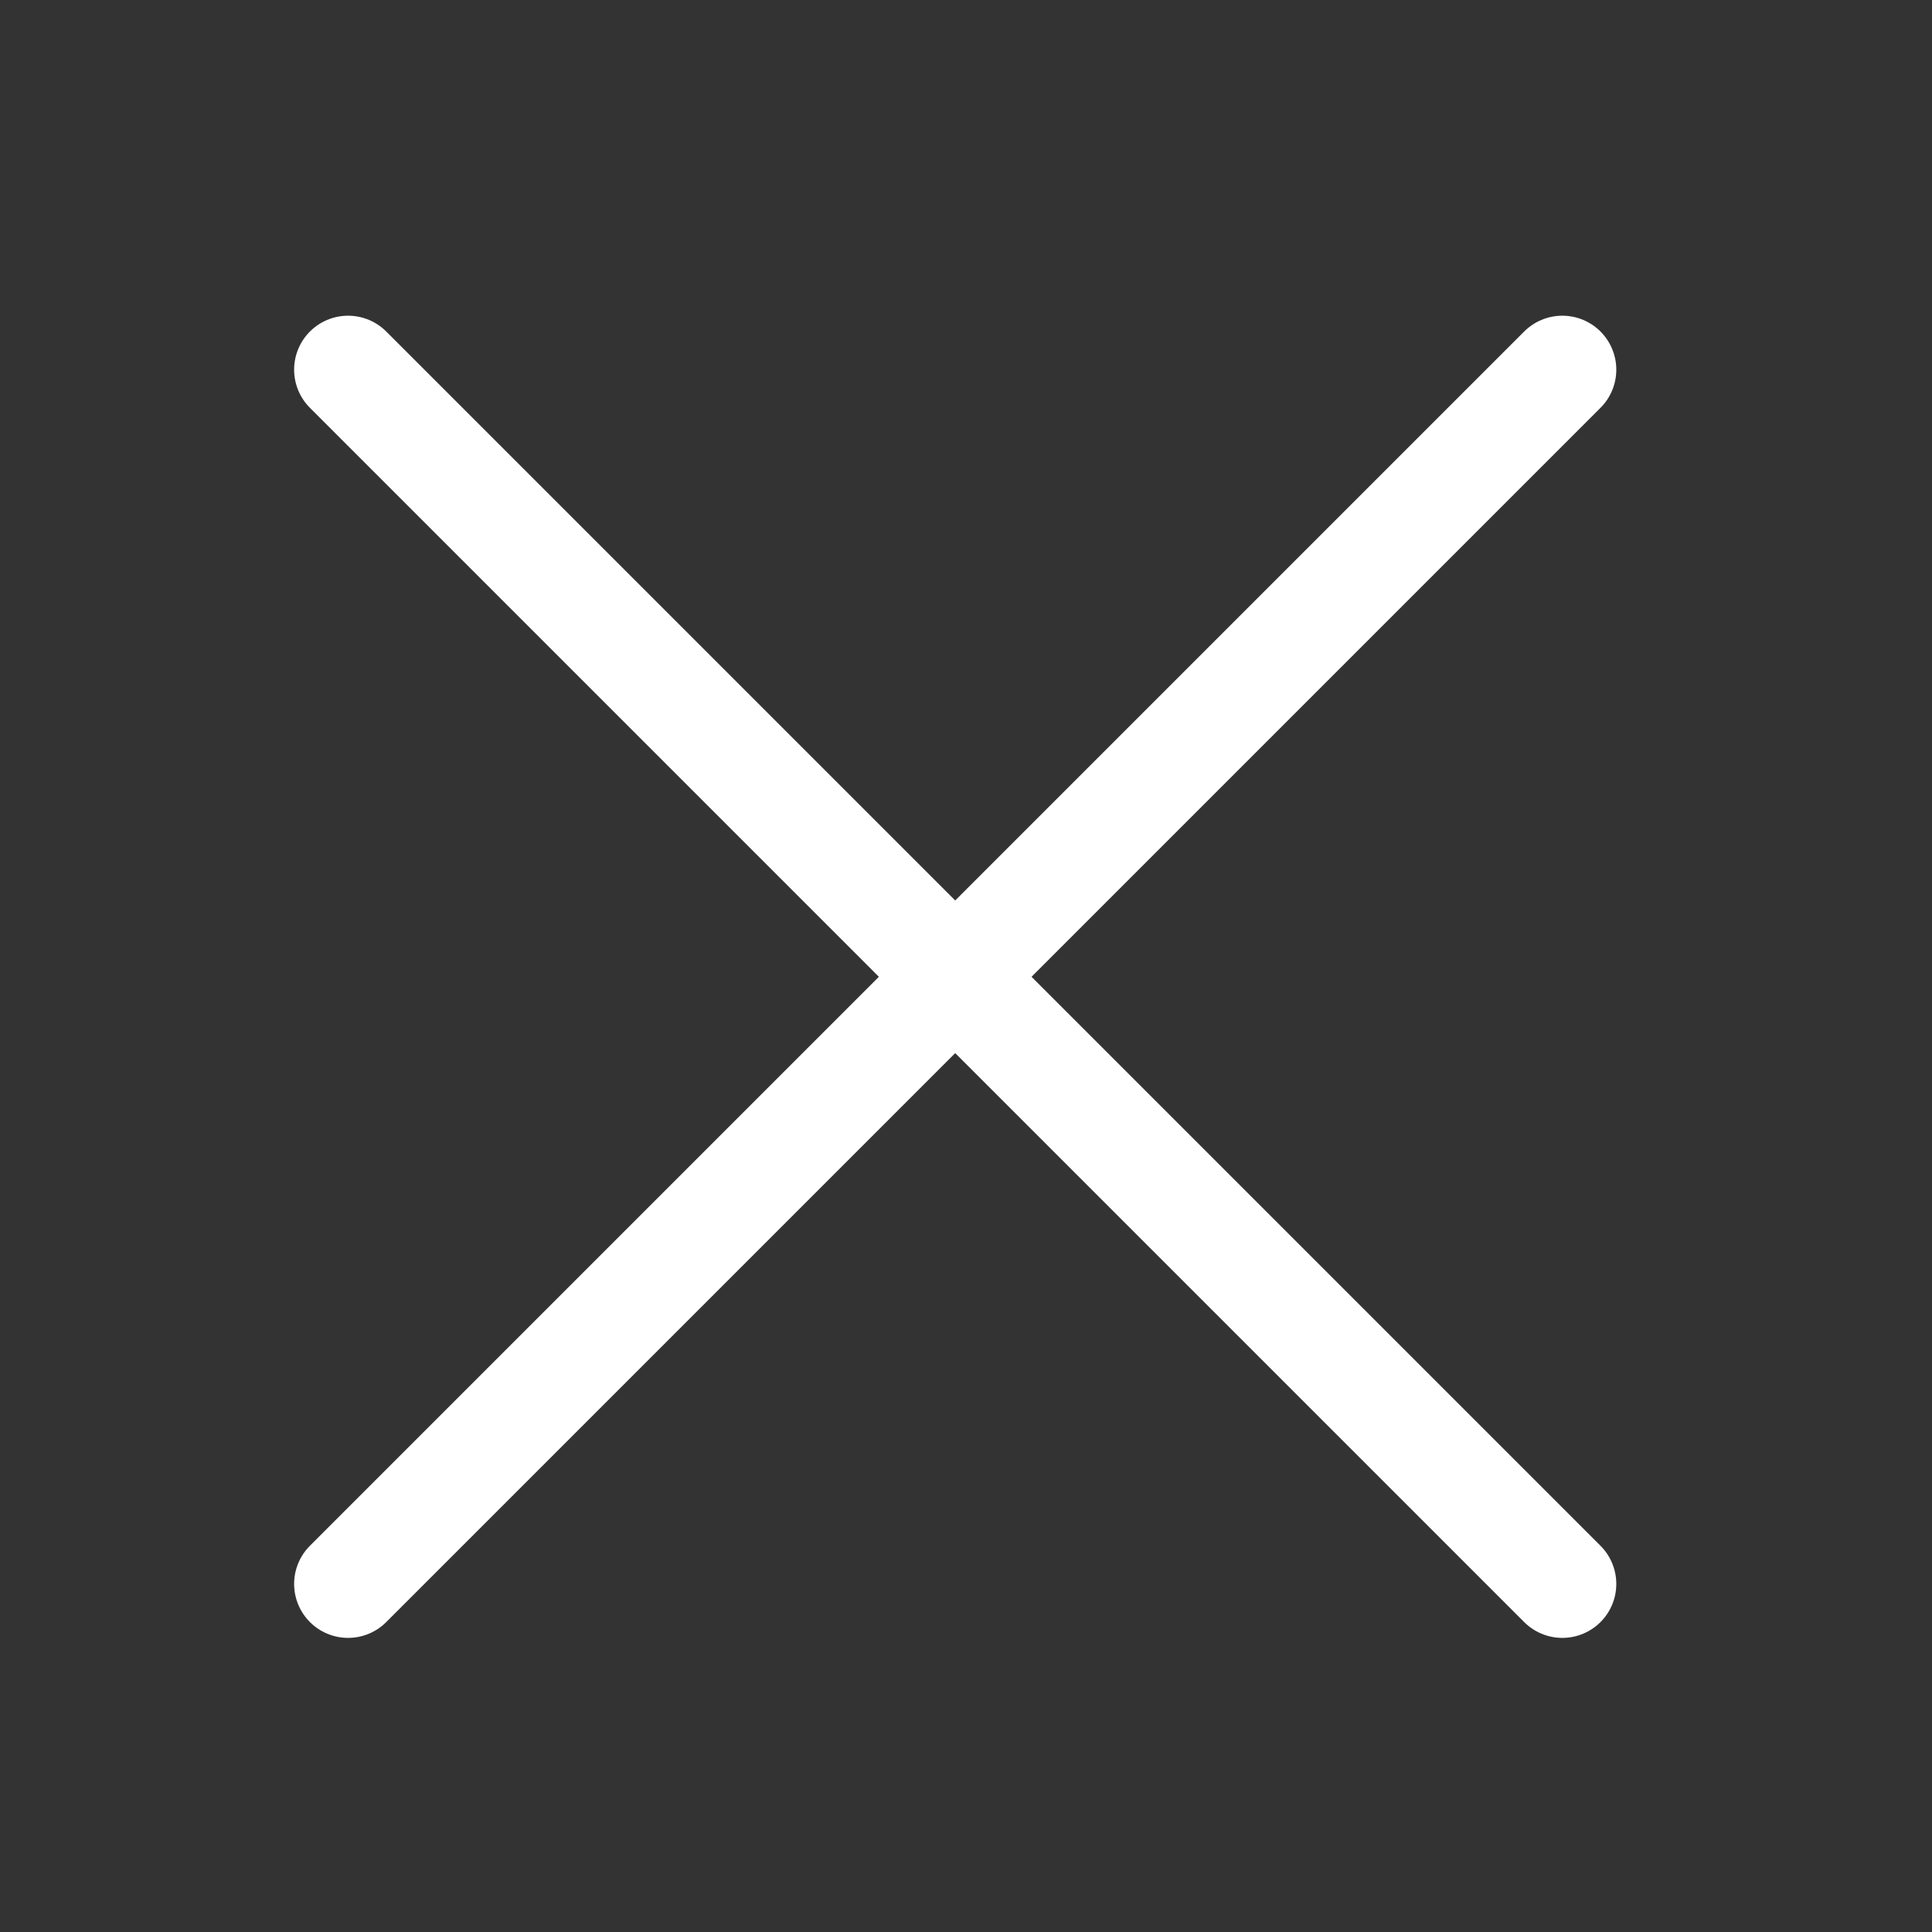<?xml version="1.0" encoding="utf-8"?>
<!-- Generator: Adobe Illustrator 24.3.0, SVG Export Plug-In . SVG Version: 6.00 Build 0)  -->
<svg version="1.1" id="Layer_1" xmlns="http://www.w3.org/2000/svg" xmlns:xlink="http://www.w3.org/1999/xlink" x="0px" y="0px"
	 viewBox="0 0 71.6 71.6" style="enable-background:new 0 0 71.6 71.6;" xml:space="preserve">
<rect x="0" y="0" width="71.6" height="71.6" fill="#333333" stroke="none"/>
<style type="text/css">
	.st0{fill:none;stroke:#FFFFFF;stroke-width:4;stroke-linecap:round;stroke-miterlimit:10;}
	.st1{display:none;}
	.st2{display:inline;fill:none;stroke:#595A5D;stroke-width:4;stroke-linecap:round;stroke-miterlimit:10;}
</style>
<g>
	<line class="st0" x1="12.9" y1="13.7" x2="57.9" y2="58.7"/>
	<line class="st0" x1="57.9" y1="13.7" x2="12.9" y2="58.7"/>
</g>
<g class="st1">
	<line class="st2" x1="67.2" y1="21.2" x2="3.6" y2="21.2"/>
	<line class="st2" x1="67.2" y1="36.2" x2="3.6" y2="36.2"/>
	<line class="st2" x1="67.2" y1="51.2" x2="3.6" y2="51.2"/>
</g>
</svg>
